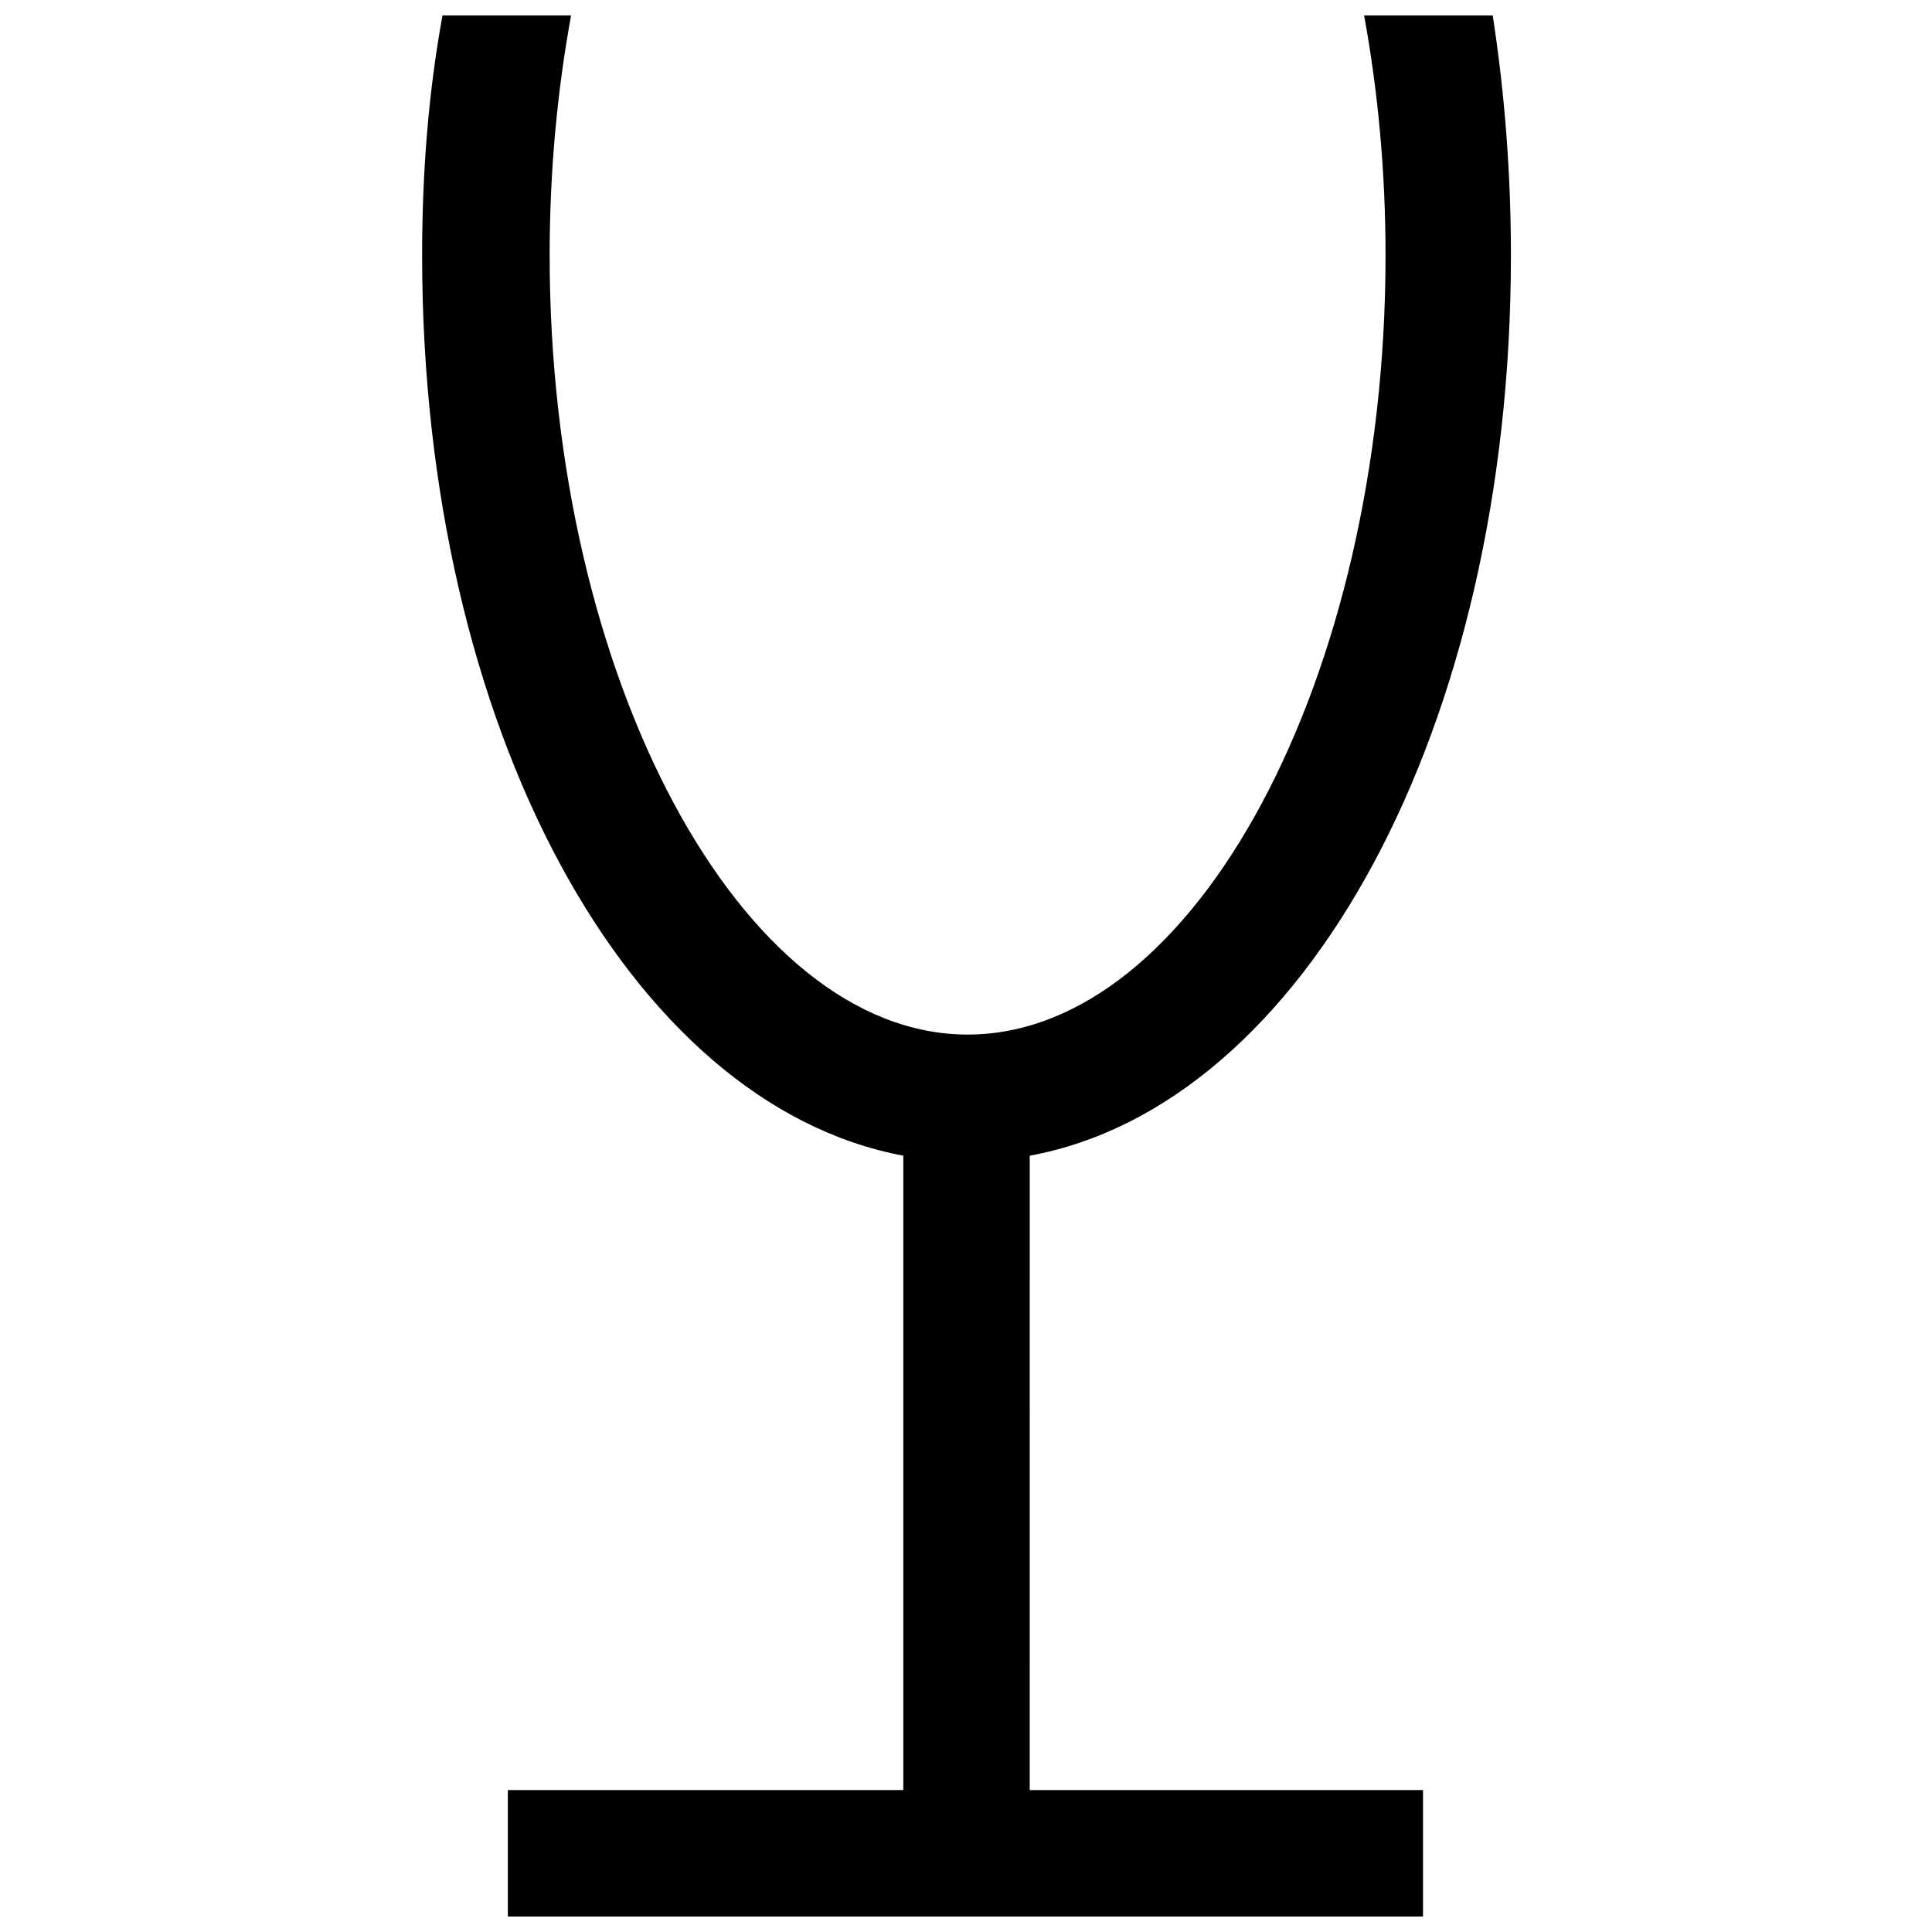 <?xml version="1.0" encoding="UTF-8"?>
<!-- Uploaded to: SVG Repo, www.svgrepo.com, Generator: SVG Repo Mixer Tools -->
<svg width="800px" height="800px" version="1.1" viewBox="144 144 512 512" xmlns="http://www.w3.org/2000/svg">
 <defs>
  <clipPath id="a">
   <path d="m255 148.09h290v503.81h-290z"/>
  </clipPath>
 </defs>
 <g clip-path="url(#a)">
  <path d="m416.89 450.27c72.703-13.348 127.52-113.32 127.52-238.56 0-22.152-1.703-43.453-4.828-63.613h-34.078c3.691 20.164 5.68 41.465 5.68 63.613 0 111.89-50.551 206.46-110.76 206.46-59.922 0-110.76-94.57-110.76-206.46 0-22.152 1.988-43.453 5.68-63.613h-34.078c-3.695 20.164-5.398 41.465-5.398 63.613 0 125.24 54.812 224.93 127.52 238.56v168.12h-104.8v33.512h242.53v-33.512h-104.23z"/>
 </g>
</svg>